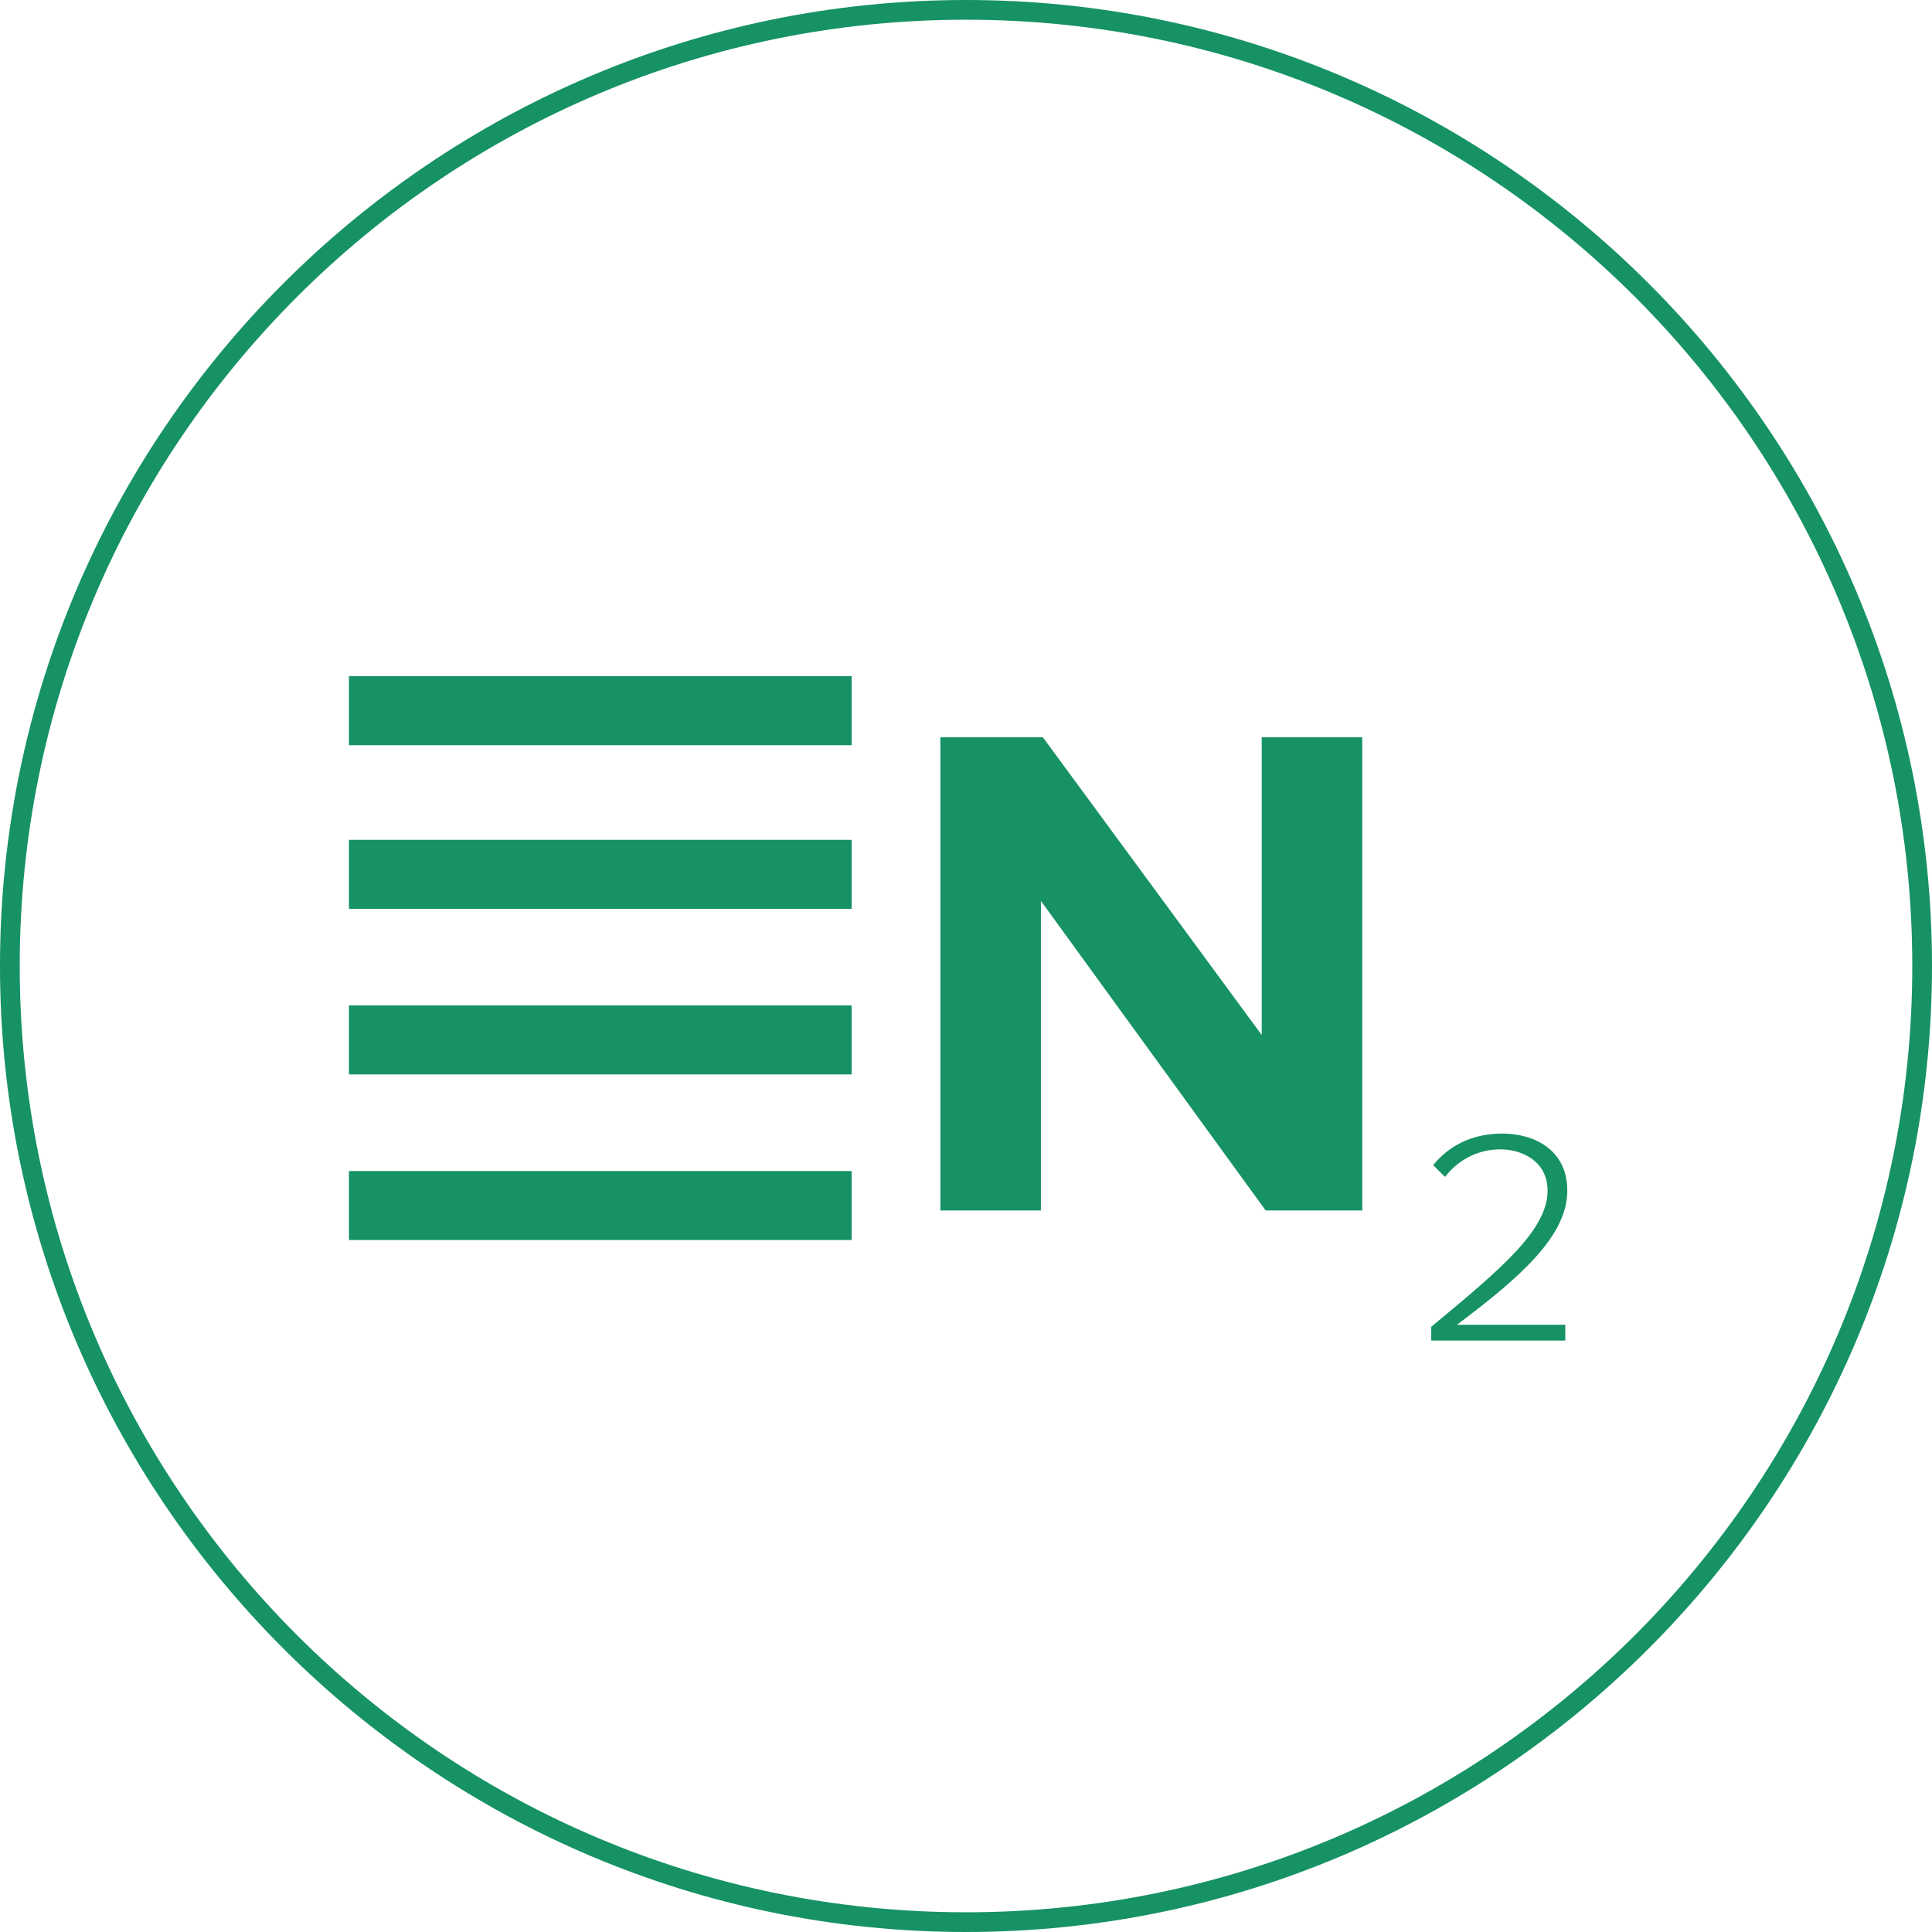 <?xml version="1.0" encoding="utf-8"?>
<!-- Generator: Adobe Illustrator 19.0.0, SVG Export Plug-In . SVG Version: 6.00 Build 0)  -->
<svg version="1.1" id="Livello_1" xmlns="http://www.w3.org/2000/svg" xmlns:xlink="http://www.w3.org/1999/xlink" x="0px" y="0px"
	 viewBox="0 0 98 98" style="enable-background:new 0 0 98 98;" xml:space="preserve">
<style type="text/css">
	.Ombra_x0020_esterna{fill:none;}
	.Angoli_x0020_arrotondati_x0020_2_x0020_pt{fill:#FFFFFF;stroke:#000000;stroke-miterlimit:10;}
	.Riflessione_x0020_X_x0020_dinamica{fill:none;}
	.Smusso_x0020_morbido{fill:url(#SVGID_1_);}
	.Crepuscolo{fill:#FFFFFF;}
	.Fogliame_GS{fill:#FFE500;}
	.Pompadour_GS{fill-rule:evenodd;clip-rule:evenodd;fill:#5BA4CC;}
	.st0{fill:#169264;}
</style>
<linearGradient id="SVGID_1_" gradientUnits="userSpaceOnUse" x1="-206.665" y1="-207.602" x2="-205.958" y2="-206.895">
	<stop  offset="0" style="stop-color:#E1DFDF"/>
	<stop  offset="0.174" style="stop-color:#DBDAD8"/>
	<stop  offset="0.352" style="stop-color:#CCC9C6"/>
	<stop  offset="0.532" style="stop-color:#B2AEA9"/>
	<stop  offset="0.714" style="stop-color:#918C87"/>
	<stop  offset="0.895" style="stop-color:#6B6664"/>
	<stop  offset="1" style="stop-color:#535050"/>
</linearGradient>
<g id="XMLID_1_">
	<path id="XMLID_13_" class="st0" d="M49,0C22,0,0,22,0,49c0,27,22,49,49,49s49-22,49-49C98,22,76,0,49,0z M49,97
		C22.5,97,1,75.5,1,49S22.5,1,49,1c26.5,0,48,21.5,48,48S75.5,97,49,97z"/>
	<polygon id="XMLID_14_" class="st0" points="64,52.5 52.9,37.4 47.7,37.4 47.7,61.4 52.8,61.4 52.8,45.7 64.2,61.4 69.1,61.4 
		69.1,37.4 64,37.4 	"/>
	<path id="XMLID_15_" class="st0" d="M79.5,60.4c0-2.1-1.7-2.9-3.3-2.9c-1.5,0-2.7,0.6-3.5,1.6l0.6,0.6c0.6-0.8,1.6-1.4,2.8-1.4
		c1.1,0,2.4,0.6,2.4,2.1c0,2-2.4,4-5.9,6.9v0.7h6.8v-0.8h-5.5C77.1,64.8,79.5,62.7,79.5,60.4z"/>
	<rect id="XMLID_16_" x="17.7" y="42.6" class="st0" width="25.5" height="3.5"/>
	<rect id="XMLID_17_" x="17.7" y="34.3" class="st0" width="25.5" height="3.5"/>
	<rect id="XMLID_18_" x="17.7" y="51" class="st0" width="25.5" height="3.5"/>
	<rect id="XMLID_19_" x="17.7" y="59.4" class="st0" width="25.5" height="3.5"/>
</g>
</svg>
